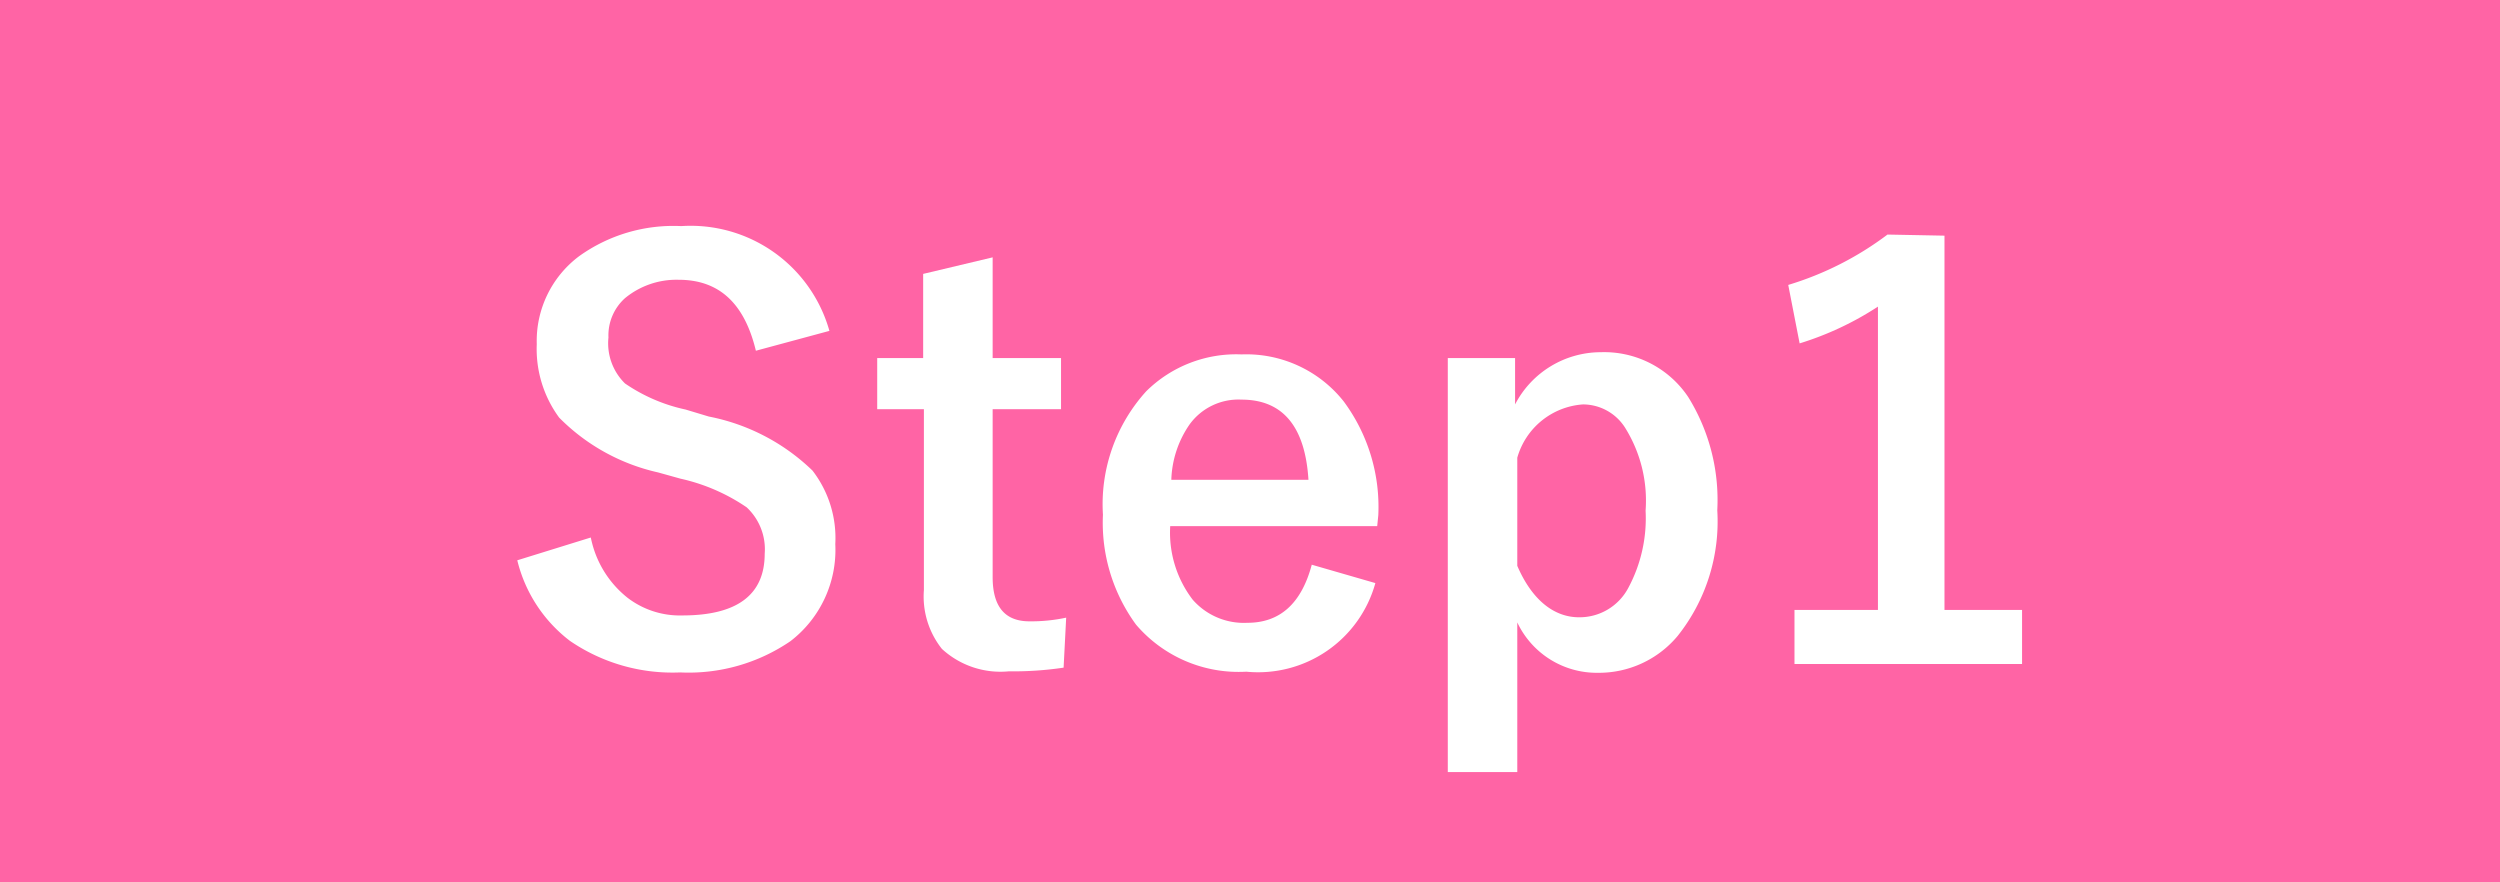 <svg id="レイヤー_1" data-name="レイヤー 1" xmlns="http://www.w3.org/2000/svg" viewBox="0 0 68 24"><defs><style>.cls-1{fill:#ff64a5;}.cls-2{fill:#fff;}</style></defs><rect class="cls-1" width="68" height="24"/><path class="cls-2" d="M22.56,9l-2,.54c-.31-1.29-1-1.93-2.1-1.93A2.2,2.2,0,0,0,17,8.11a1.36,1.36,0,0,0-.45,1.07A1.53,1.53,0,0,0,17,10.43a4.63,4.63,0,0,0,1.65.71l.63.19a5.59,5.59,0,0,1,2.82,1.47,3,3,0,0,1,.62,2,3.13,3.13,0,0,1-1.22,2.64,4.91,4.91,0,0,1-3,.85,4.93,4.93,0,0,1-3-.86,3.92,3.92,0,0,1-1.43-2.19l2-.62a2.78,2.78,0,0,0,1,1.64,2.34,2.34,0,0,0,1.49.48c1.49,0,2.24-.56,2.24-1.68a1.56,1.56,0,0,0-.49-1.26,5.17,5.17,0,0,0-1.8-.78l-.61-.17a5.46,5.46,0,0,1-2.69-1.49,3.15,3.15,0,0,1-.61-2,2.88,2.88,0,0,1,1.15-2.39,4.4,4.4,0,0,1,2.78-.82A3.92,3.92,0,0,1,22.56,9Z"/><path class="cls-2" d="M27,7V9.74h1.86v1.39H27V15.7q0,1.2,1,1.2a4.52,4.52,0,0,0,1-.1l-.07,1.36a9.27,9.27,0,0,1-1.49.1,2.35,2.35,0,0,1-1.82-.61,2.29,2.29,0,0,1-.49-1.6V11.13H23.86V9.74h1.25V7.45Z"/><path class="cls-2" d="M37.46,14.31H31.83a3,3,0,0,0,.61,2,1.85,1.85,0,0,0,1.49.63c.89,0,1.47-.53,1.75-1.58l1.73.5a3.31,3.31,0,0,1-3.51,2.41,3.67,3.67,0,0,1-3-1.28A4.69,4.69,0,0,1,30,14a4.57,4.57,0,0,1,1.18-3.36,3.48,3.48,0,0,1,2.59-1,3.38,3.38,0,0,1,2.78,1.28,4.82,4.82,0,0,1,.94,3.09Zm-1.87-1.26c-.09-1.45-.7-2.18-1.82-2.18a1.64,1.64,0,0,0-1.41.67,2.79,2.79,0,0,0-.5,1.51Z"/><path class="cls-2" d="M41.21,9.74V11a2.63,2.63,0,0,1,2.33-1.42,2.75,2.75,0,0,1,2.38,1.22,5.31,5.31,0,0,1,.79,3.08,5,5,0,0,1-1.08,3.42,2.79,2.79,0,0,1-2.17,1,2.39,2.39,0,0,1-2.19-1.37V21H39.38V9.74Zm.06,2.71v2.94c.4.93,1,1.4,1.68,1.4a1.5,1.5,0,0,0,1.34-.8,4,4,0,0,0,.47-2.1,3.74,3.74,0,0,0-.56-2.26A1.36,1.36,0,0,0,43.06,11,2,2,0,0,0,41.27,12.45Z"/><path class="cls-2" d="M52.89,6.41V16.59H55v1.47H48.81V16.59h2.27V8.34a8.42,8.42,0,0,1-2.13,1l-.31-1.59a8.62,8.62,0,0,0,2.7-1.37Z"/></svg>
